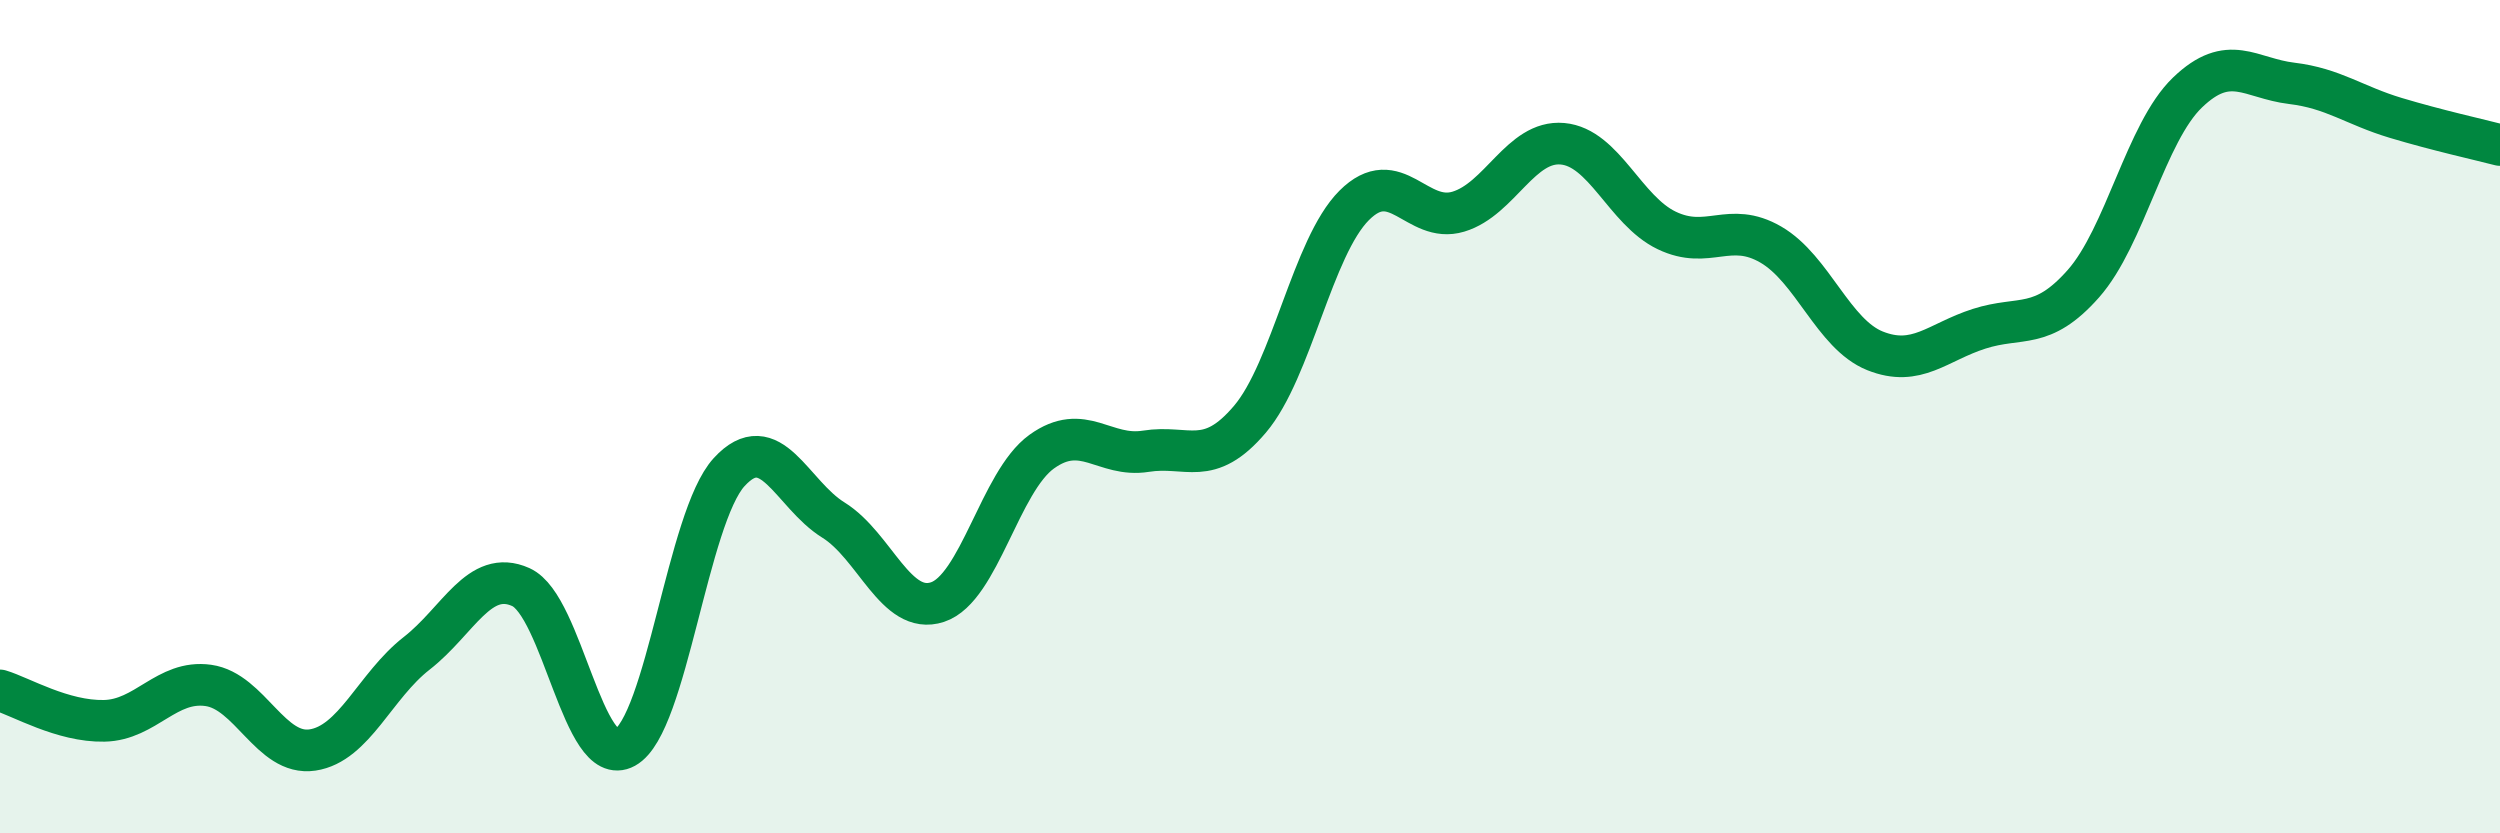 
    <svg width="60" height="20" viewBox="0 0 60 20" xmlns="http://www.w3.org/2000/svg">
      <path
        d="M 0,16.57 C 0.5,16.72 1.5,17.32 2.5,17.3 C 3.5,17.28 4,16.31 5,16.45 C 6,16.59 6.5,18.15 7.5,18 C 8.5,17.85 9,16.46 10,15.68 C 11,14.9 11.5,13.64 12.5,14.09 C 13.5,14.54 14,18.49 15,17.94 C 16,17.39 16.5,12.42 17.5,11.33 C 18.5,10.24 19,11.86 20,12.48 C 21,13.1 21.5,14.78 22.5,14.45 C 23.5,14.12 24,11.56 25,10.84 C 26,10.12 26.5,10.99 27.5,10.83 C 28.5,10.67 29,11.24 30,10.06 C 31,8.88 31.5,5.93 32.5,4.93 C 33.5,3.93 34,5.38 35,5.08 C 36,4.78 36.5,3.36 37.5,3.45 C 38.5,3.54 39,5.05 40,5.53 C 41,6.01 41.5,5.29 42.5,5.87 C 43.5,6.45 44,8.02 45,8.42 C 46,8.82 46.5,8.21 47.5,7.89 C 48.5,7.57 49,7.94 50,6.81 C 51,5.68 51.5,3.18 52.5,2.22 C 53.5,1.26 54,1.88 55,2 C 56,2.12 56.5,2.53 57.5,2.83 C 58.5,3.13 59.5,3.35 60,3.48L60 20L0 20Z"
        fill="#008740"
        opacity="0.1"
        stroke-linecap="round"
        stroke-linejoin="round"
      />
      <path
        d="M 0,16.57 C 0.5,16.72 1.5,17.32 2.5,17.3 C 3.5,17.28 4,16.31 5,16.45 C 6,16.59 6.5,18.15 7.5,18 C 8.5,17.85 9,16.46 10,15.68 C 11,14.9 11.5,13.64 12.5,14.09 C 13.5,14.54 14,18.49 15,17.94 C 16,17.39 16.5,12.42 17.5,11.33 C 18.5,10.24 19,11.86 20,12.48 C 21,13.1 21.5,14.78 22.5,14.45 C 23.5,14.12 24,11.56 25,10.84 C 26,10.12 26.5,10.99 27.5,10.83 C 28.5,10.67 29,11.24 30,10.06 C 31,8.88 31.5,5.93 32.5,4.93 C 33.5,3.93 34,5.38 35,5.08 C 36,4.78 36.5,3.36 37.5,3.45 C 38.5,3.54 39,5.05 40,5.53 C 41,6.01 41.5,5.29 42.5,5.87 C 43.5,6.45 44,8.02 45,8.42 C 46,8.82 46.5,8.21 47.5,7.89 C 48.5,7.57 49,7.94 50,6.81 C 51,5.68 51.5,3.18 52.5,2.22 C 53.5,1.26 54,1.88 55,2 C 56,2.12 56.5,2.53 57.5,2.83 C 58.5,3.13 59.5,3.35 60,3.48"
        stroke="#008740"
        stroke-width="1"
        fill="none"
        stroke-linecap="round"
        stroke-linejoin="round"
      />
    </svg>
  